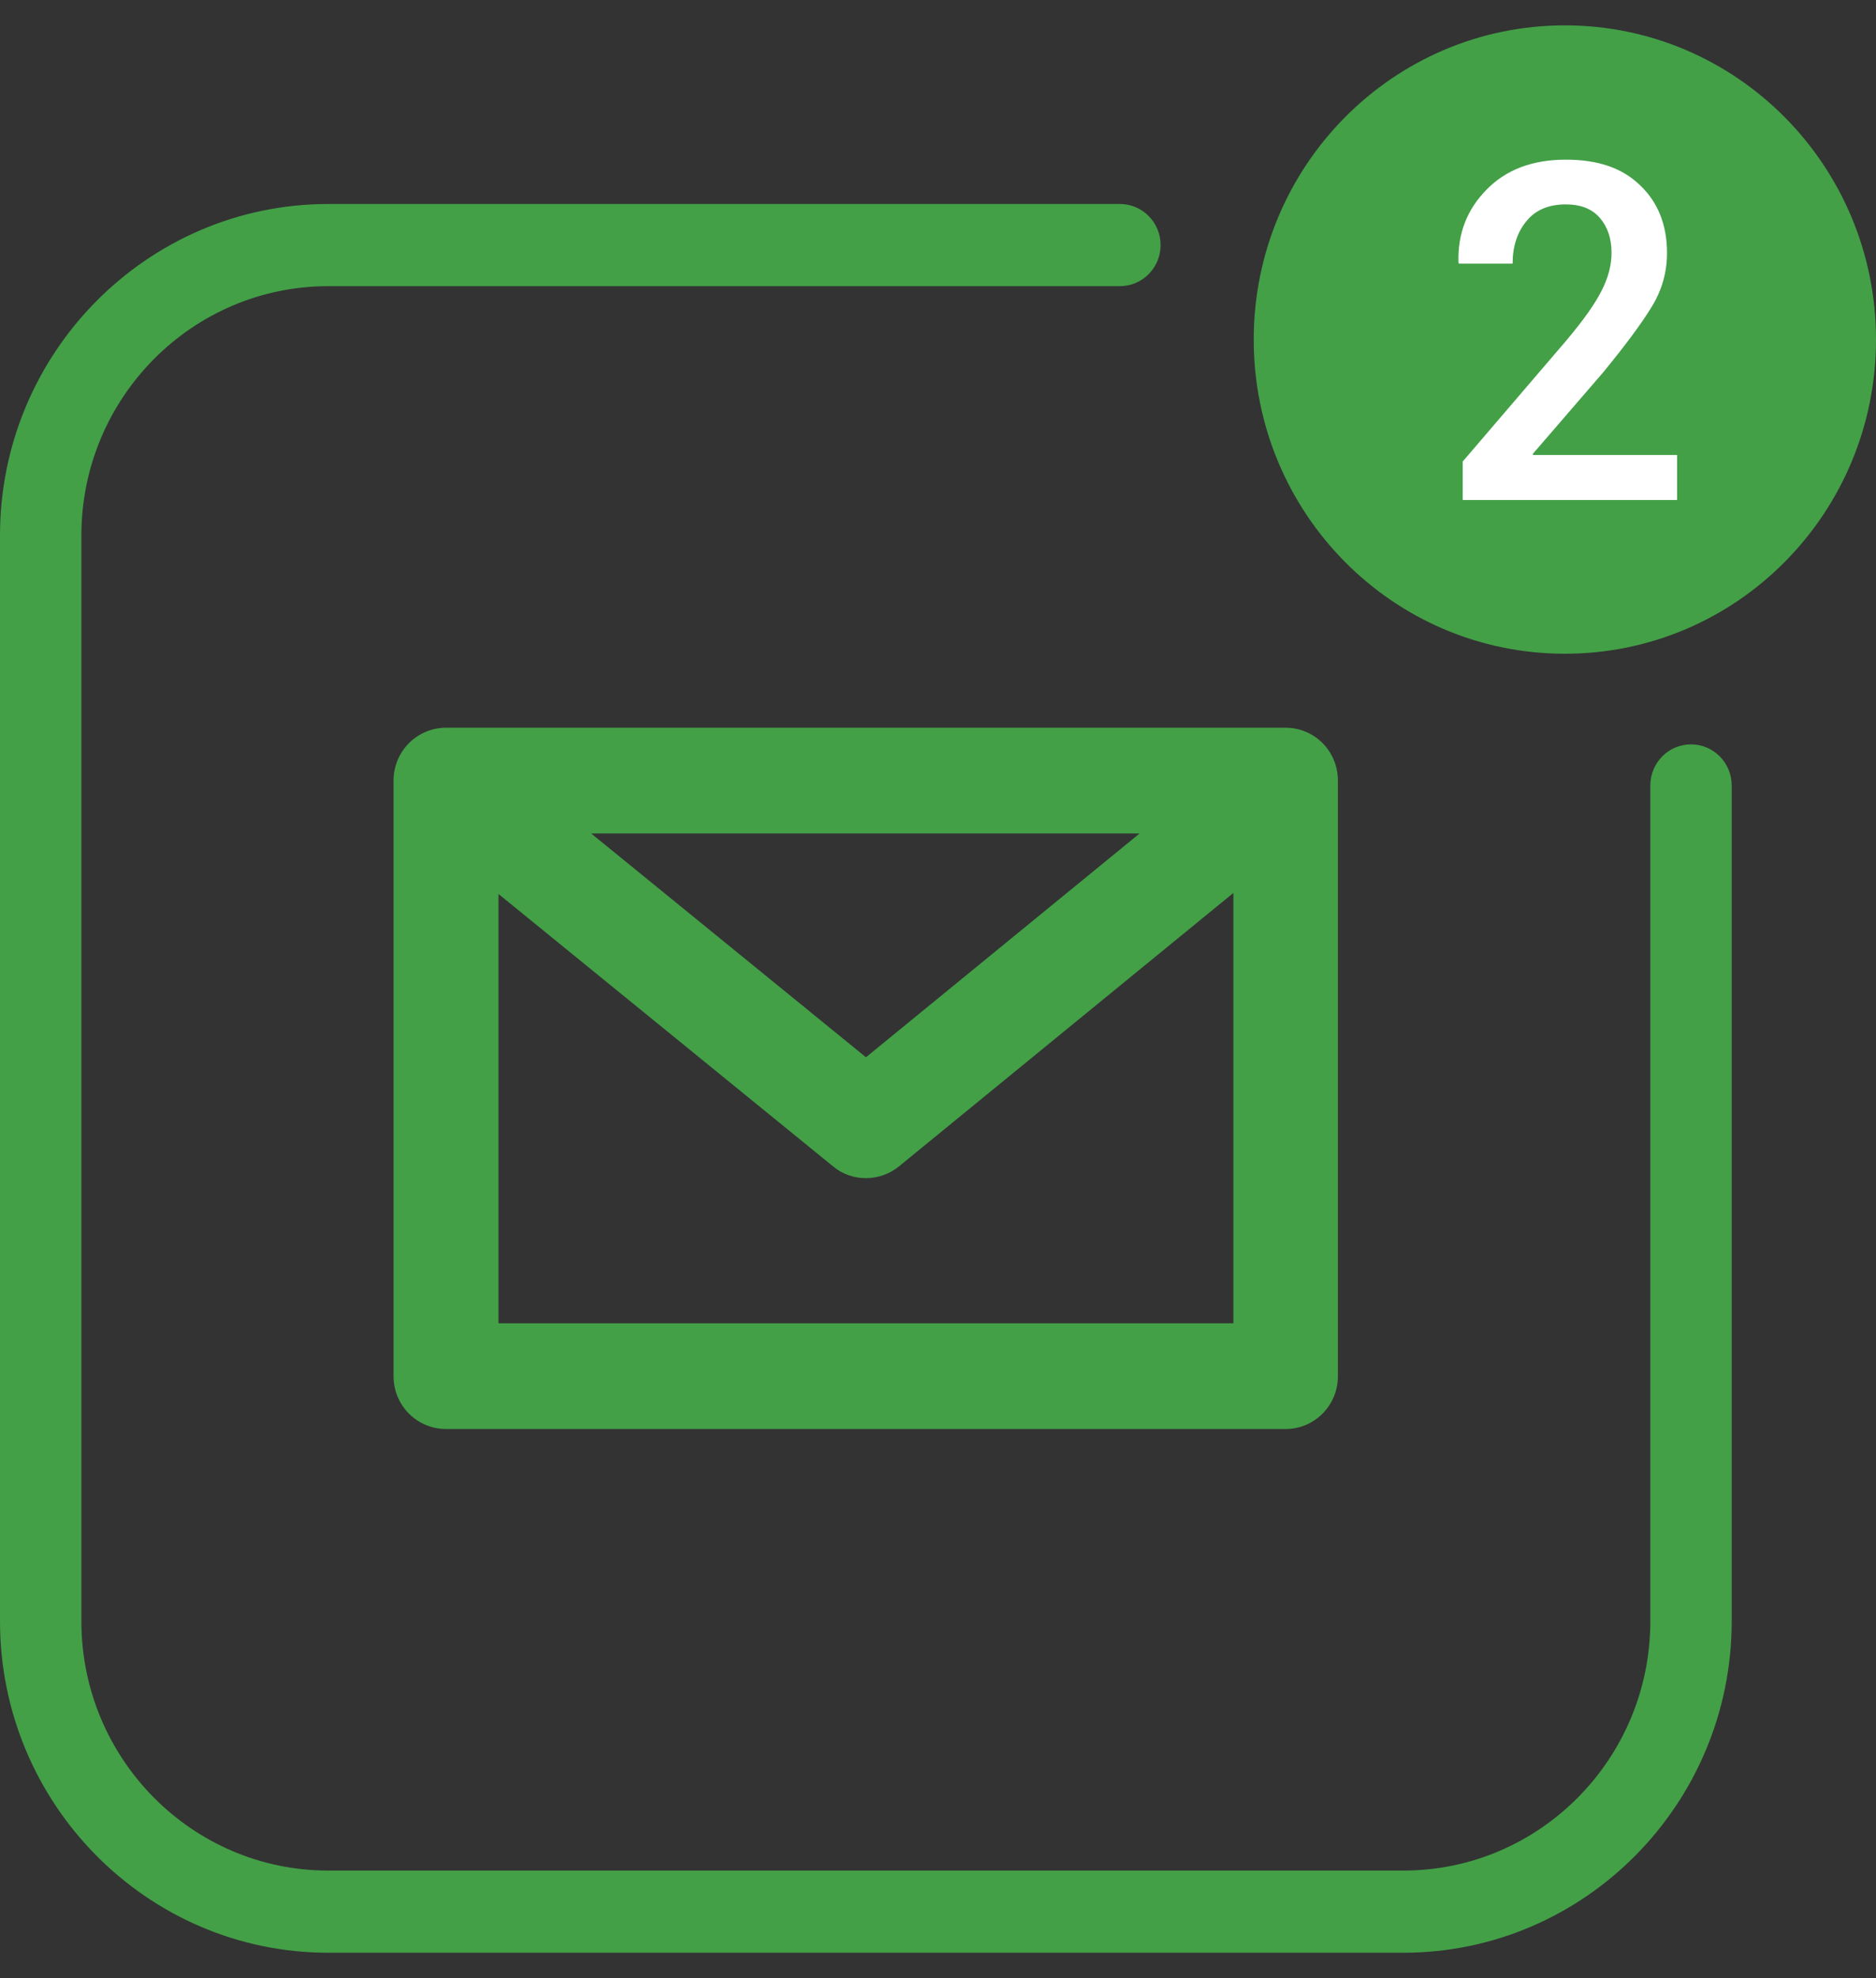 <svg xmlns="http://www.w3.org/2000/svg" width="37" height="39" viewBox="0 0 37 39" fill="none"><rect x="0" y="0" width="37" height="39" fill="#333333" stroke="none"/><g clip-path="url(#clip0_653_48498)"><path d="M25.357 14.348H8.797C8.227 14.348 7.762 14.812 7.762 15.388V27.134C7.762 27.709 8.223 28.174 8.797 28.174H25.357C25.927 28.174 26.387 27.709 26.387 27.134V15.388C26.387 14.812 25.927 14.348 25.357 14.348ZM22.476 16.433L17.079 20.845L11.66 16.433H22.476ZM9.832 26.089V17.626L16.428 22.994C16.619 23.156 16.851 23.228 17.079 23.228C17.307 23.228 17.539 23.152 17.733 22.994L24.326 17.605V26.089H9.828H9.832Z" fill="#43A047"></path><path d="M27.679 38.5H6.474C2.906 38.5 0 35.567 0 31.964V10.557C0 6.955 2.906 4.022 6.474 4.022H22.088C22.531 4.022 22.89 4.384 22.89 4.832C22.89 5.279 22.531 5.642 22.088 5.642H6.474C3.788 5.642 1.605 7.846 1.605 10.557V31.964C1.605 34.676 3.788 36.88 6.474 36.88H27.679C30.365 36.88 32.549 34.676 32.549 31.964V15.486C32.549 15.038 32.908 14.676 33.351 14.676C33.794 14.676 34.154 15.038 34.154 15.486V31.964C34.154 35.567 31.248 38.5 27.679 38.5Z" fill="#43A047"></path><path d="M30.864 0.5C34.251 0.5 37 3.271 37 6.695C37 10.118 34.255 12.889 30.864 12.889C27.472 12.889 24.727 10.118 24.727 6.695C24.727 3.271 27.477 0.5 30.864 0.5Z" fill="#43A047"></path><path d="M33.077 9.858H28.849V9.099L30.897 6.708C31.231 6.311 31.463 5.983 31.59 5.727C31.721 5.471 31.784 5.224 31.784 4.985C31.784 4.704 31.708 4.474 31.552 4.294C31.396 4.115 31.172 4.03 30.881 4.03C30.543 4.03 30.281 4.141 30.103 4.363C29.922 4.584 29.833 4.862 29.833 5.198H28.773L28.765 5.173C28.748 4.606 28.934 4.128 29.322 3.736C29.706 3.344 30.226 3.148 30.881 3.148C31.535 3.148 32 3.318 32.35 3.655C32.705 3.996 32.878 4.439 32.878 4.989C32.878 5.36 32.781 5.714 32.583 6.038C32.384 6.366 32.063 6.801 31.611 7.351L30.23 8.95L30.239 8.971H33.077V9.854V9.858Z" fill="white"></path></g><defs><clipPath id="clip0_653_48498"><rect width="37" height="38" fill="white" transform="translate(0 0.5)"></rect></clipPath></defs></svg>